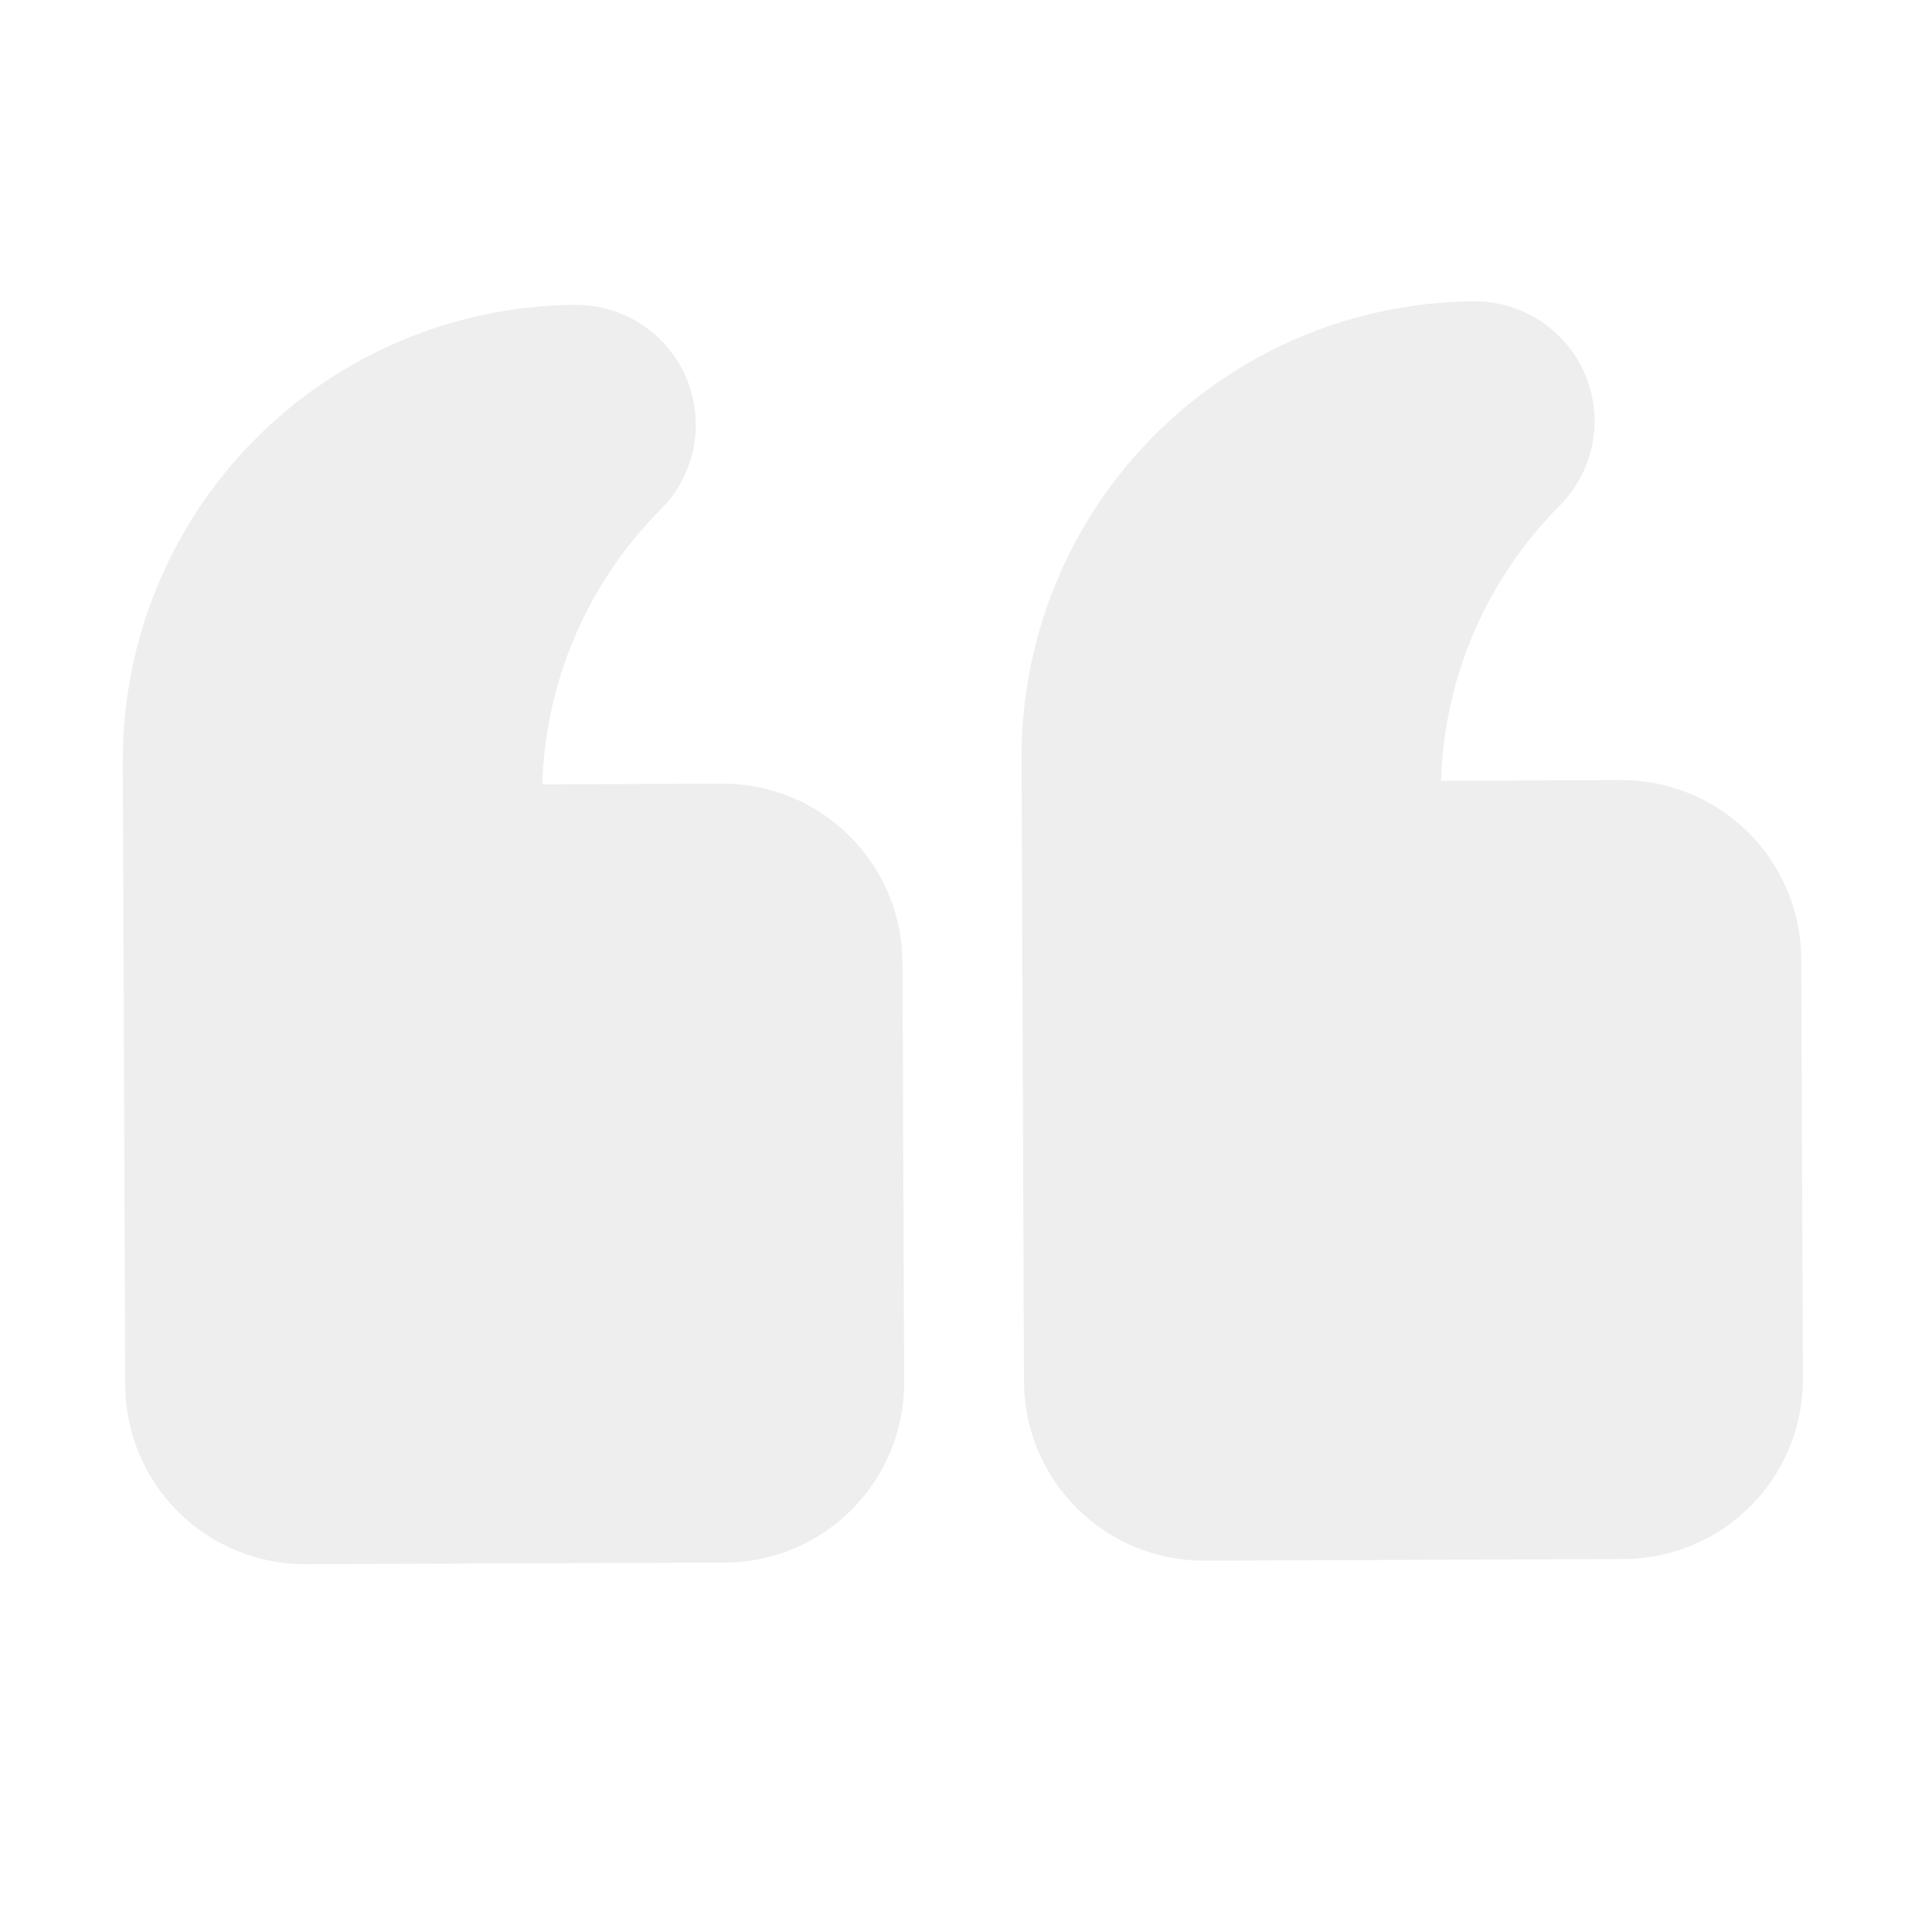 <svg xmlns="http://www.w3.org/2000/svg" width="132" height="132" viewBox="0 0 132 132" fill="none"><path d="M82.291 106.63L110.947 106.518C114.204 106.505 117.323 105.199 119.617 102.887C121.911 100.575 123.193 97.446 123.18 94.189L123.068 65.532C123.055 62.275 121.749 59.157 119.437 56.862C117.125 54.568 113.996 53.287 110.739 53.299L98.458 53.347C98.667 46.274 101.569 39.547 106.572 34.542C107.712 33.392 108.486 31.93 108.795 30.341C109.105 28.752 108.936 27.107 108.311 25.613C107.685 24.12 106.631 22.845 105.282 21.951C103.932 21.056 102.347 20.582 100.728 20.588C92.497 20.636 84.62 23.943 78.822 29.787C73.024 35.63 69.778 43.533 69.795 51.765L69.962 94.397C69.974 97.654 71.281 100.773 73.593 103.067C75.905 105.361 79.034 106.643 82.291 106.63Z" fill="#DBDBDB" fill-opacity="0.48"></path><path d="M20.885 106.87L49.541 106.758C52.798 106.745 55.916 105.439 58.211 103.127C60.505 100.815 61.786 97.686 61.774 94.429L61.662 65.773C61.649 62.516 60.343 59.397 58.031 57.103C55.718 54.809 52.59 53.527 49.333 53.54L37.051 53.588C37.261 46.514 40.163 39.788 45.165 34.782C46.306 33.632 47.079 32.171 47.389 30.581C47.698 28.992 47.53 27.347 46.904 25.854C46.279 24.36 45.225 23.086 43.875 22.191C42.526 21.297 40.941 20.823 39.322 20.829C31.091 20.876 23.213 24.183 17.415 30.027C11.617 35.87 8.372 43.773 8.389 52.005L8.555 94.637C8.568 97.894 9.874 101.013 12.186 103.307C14.499 105.601 17.627 106.883 20.885 106.87Z" fill="#DBDBDB" fill-opacity="0.48"></path></svg>
